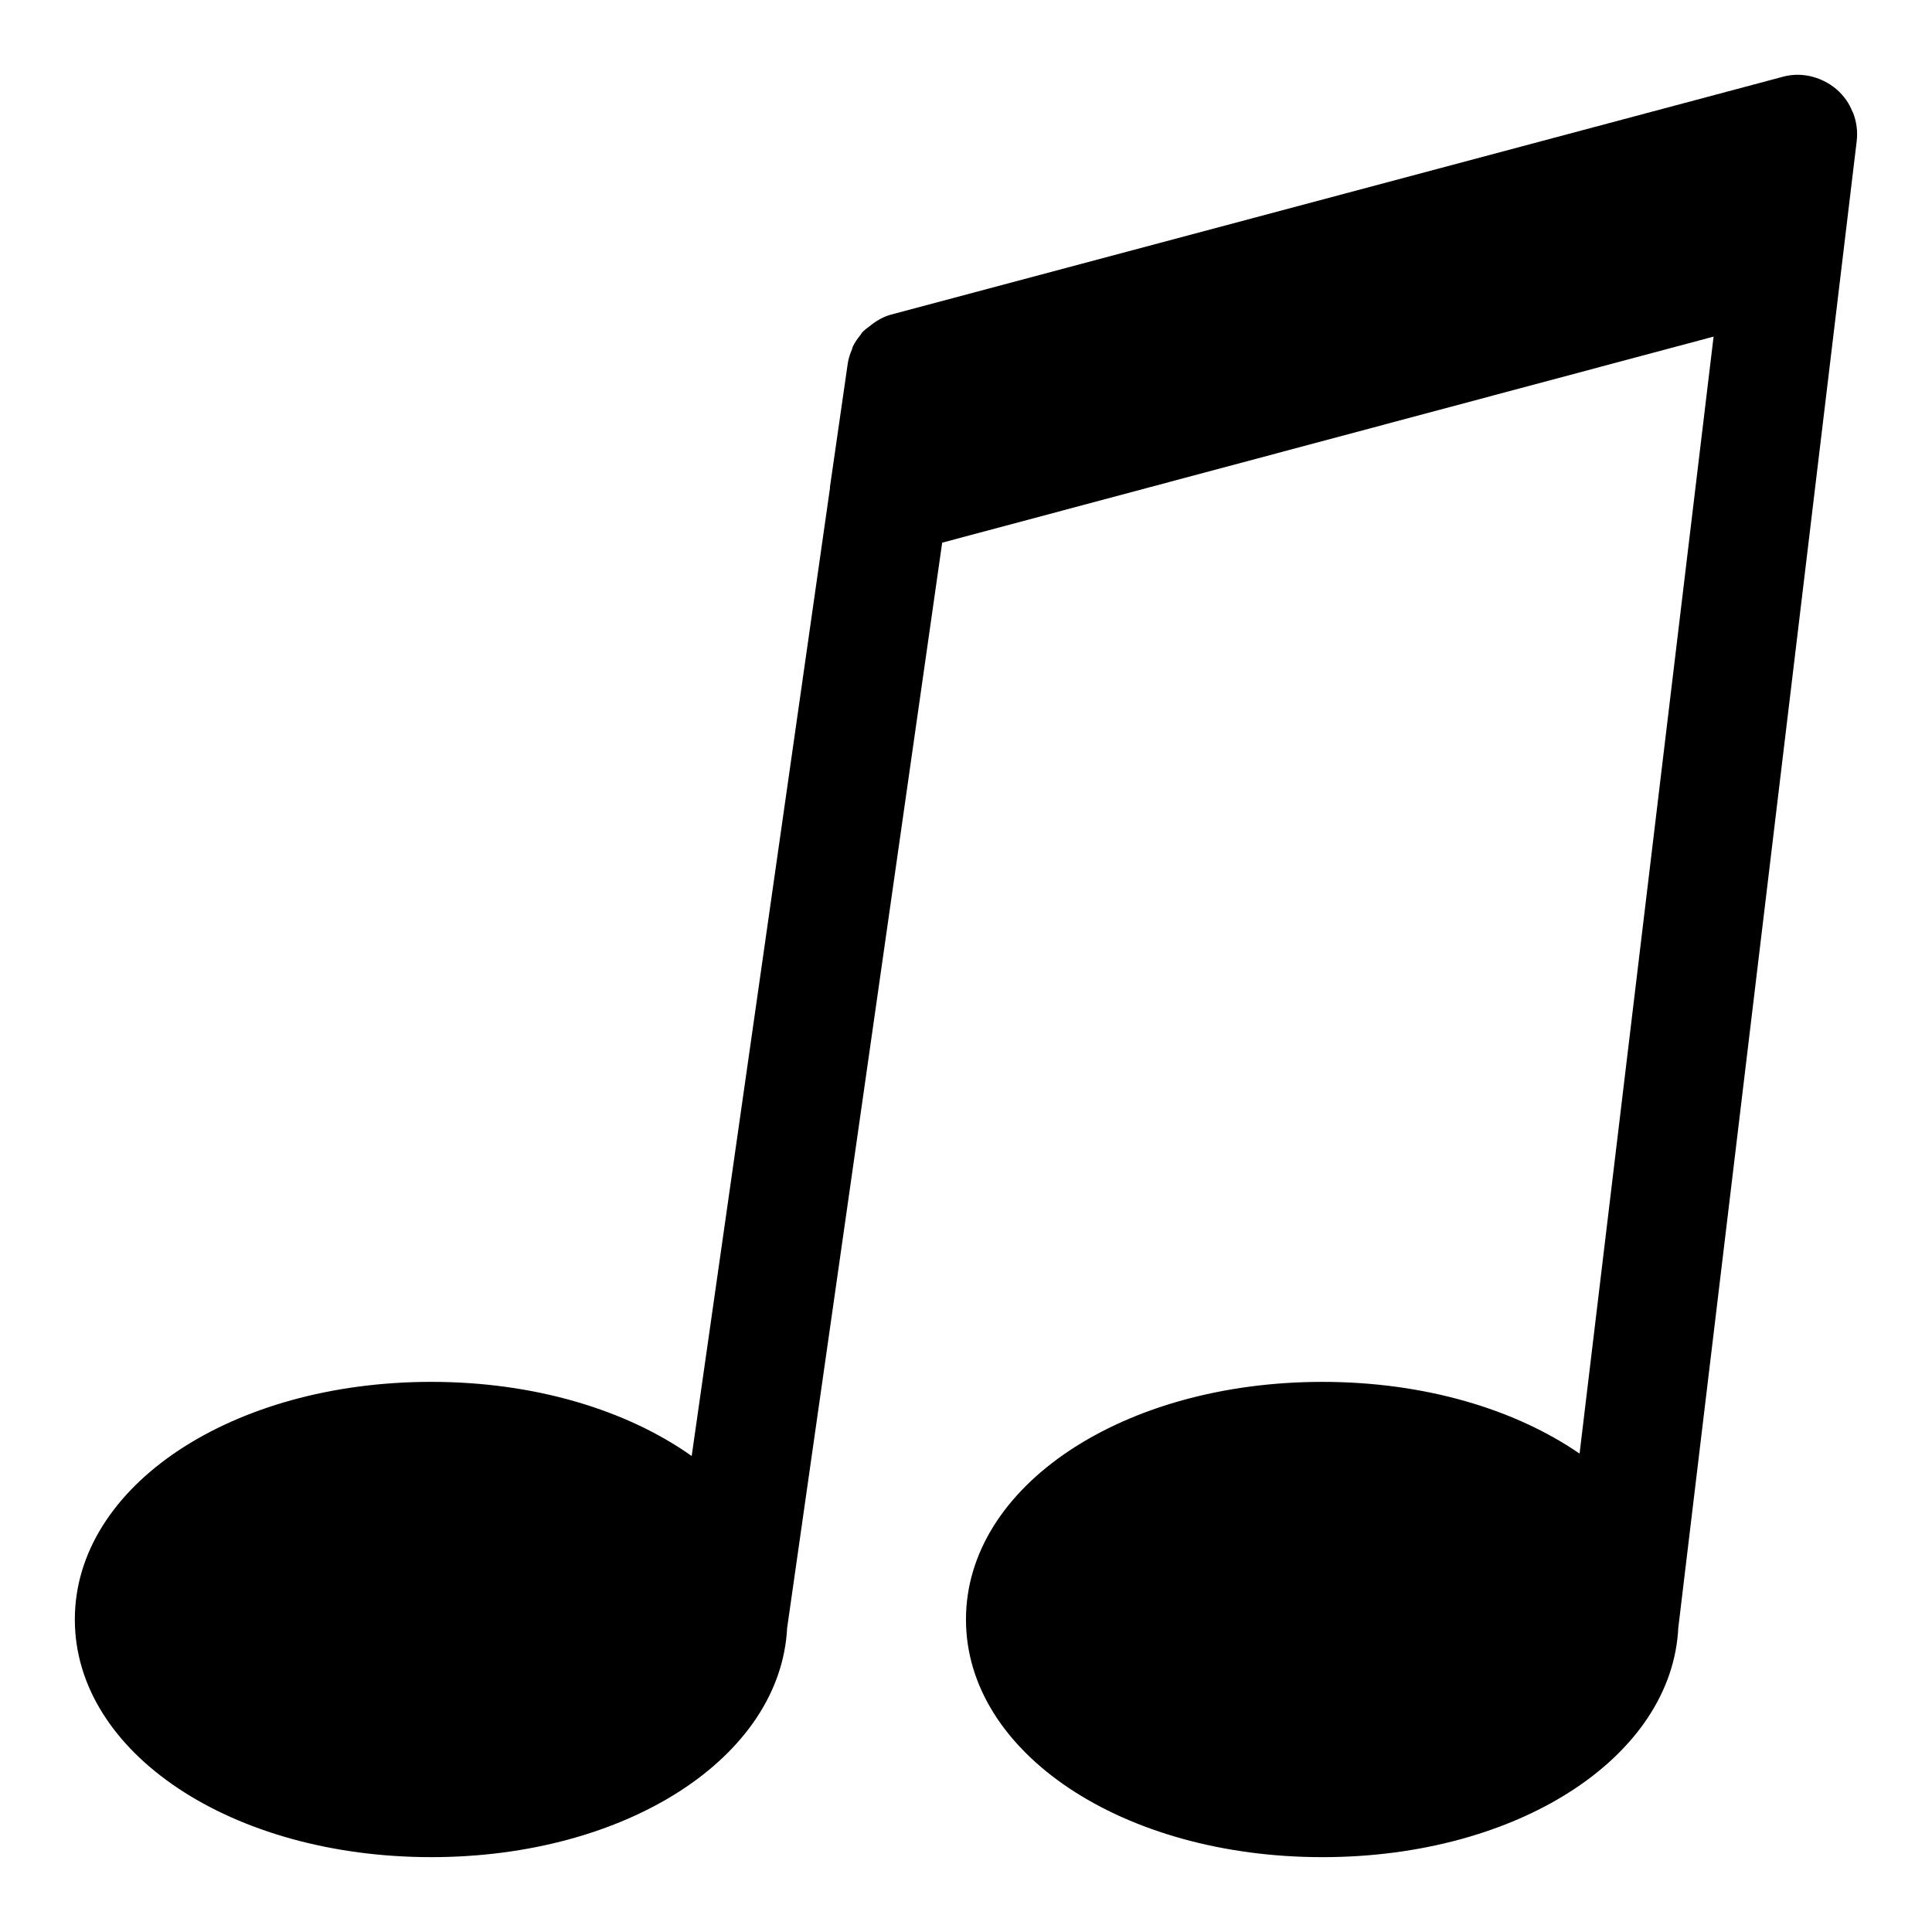 <?xml version="1.0" encoding="UTF-8"?>
<!-- Uploaded to: ICON Repo, www.iconrepo.com, Generator: ICON Repo Mixer Tools -->
<svg fill="#000000" width="800px" height="800px" version="1.1" viewBox="144 144 512 512" xmlns="http://www.w3.org/2000/svg">
 <path d="m636.04 181.46v-0.02c0.309-2.582-0.031-5.16-0.941-7.519-0.055-0.141-0.156-0.266-0.215-0.406-0.43-1.027-0.93-2.031-1.574-2.953-0.008-0.016-0.023-0.023-0.031-0.039-0.723-1.027-1.57-1.98-2.543-2.824-1.039-0.902-2.184-1.633-3.391-2.227-3.383-1.68-7.285-2.137-10.992-1.094l-236.16 62.977c-2.176 0.578-4.047 1.723-5.731 3.082-0.676 0.543-1.406 1.023-1.98 1.672-0.148 0.168-0.227 0.387-0.371 0.559-0.812 1-1.57 2.051-2.121 3.227-0.094 0.203-0.105 0.441-0.195 0.648-0.5 1.203-0.934 2.445-1.129 3.773l-4.719 32.75c-0.016 0.117 0.008 0.234-0.004 0.355l-36.637 256.44c-17.113-12.137-41.477-19.652-69.008-19.652-52.969 0-94.465 27.66-94.465 62.977s41.496 62.977 94.465 62.977c51.832 0 92.574-26.512 94.301-60.738 0-0.004 0.004-0.004 0.004-0.008l41.086-287.6 204.43-54.613-35.516 296.02c-17.07-11.766-41.09-19.012-68.145-19.012-52.969 0-94.465 27.66-94.465 62.977s41.496 62.977 94.465 62.977c51.973 0 92.801-26.648 94.32-61.016 0.004-0.031 0.023-0.055 0.027-0.086l47.07-392.25 0.164-1.332v-0.016z"/>
</svg>